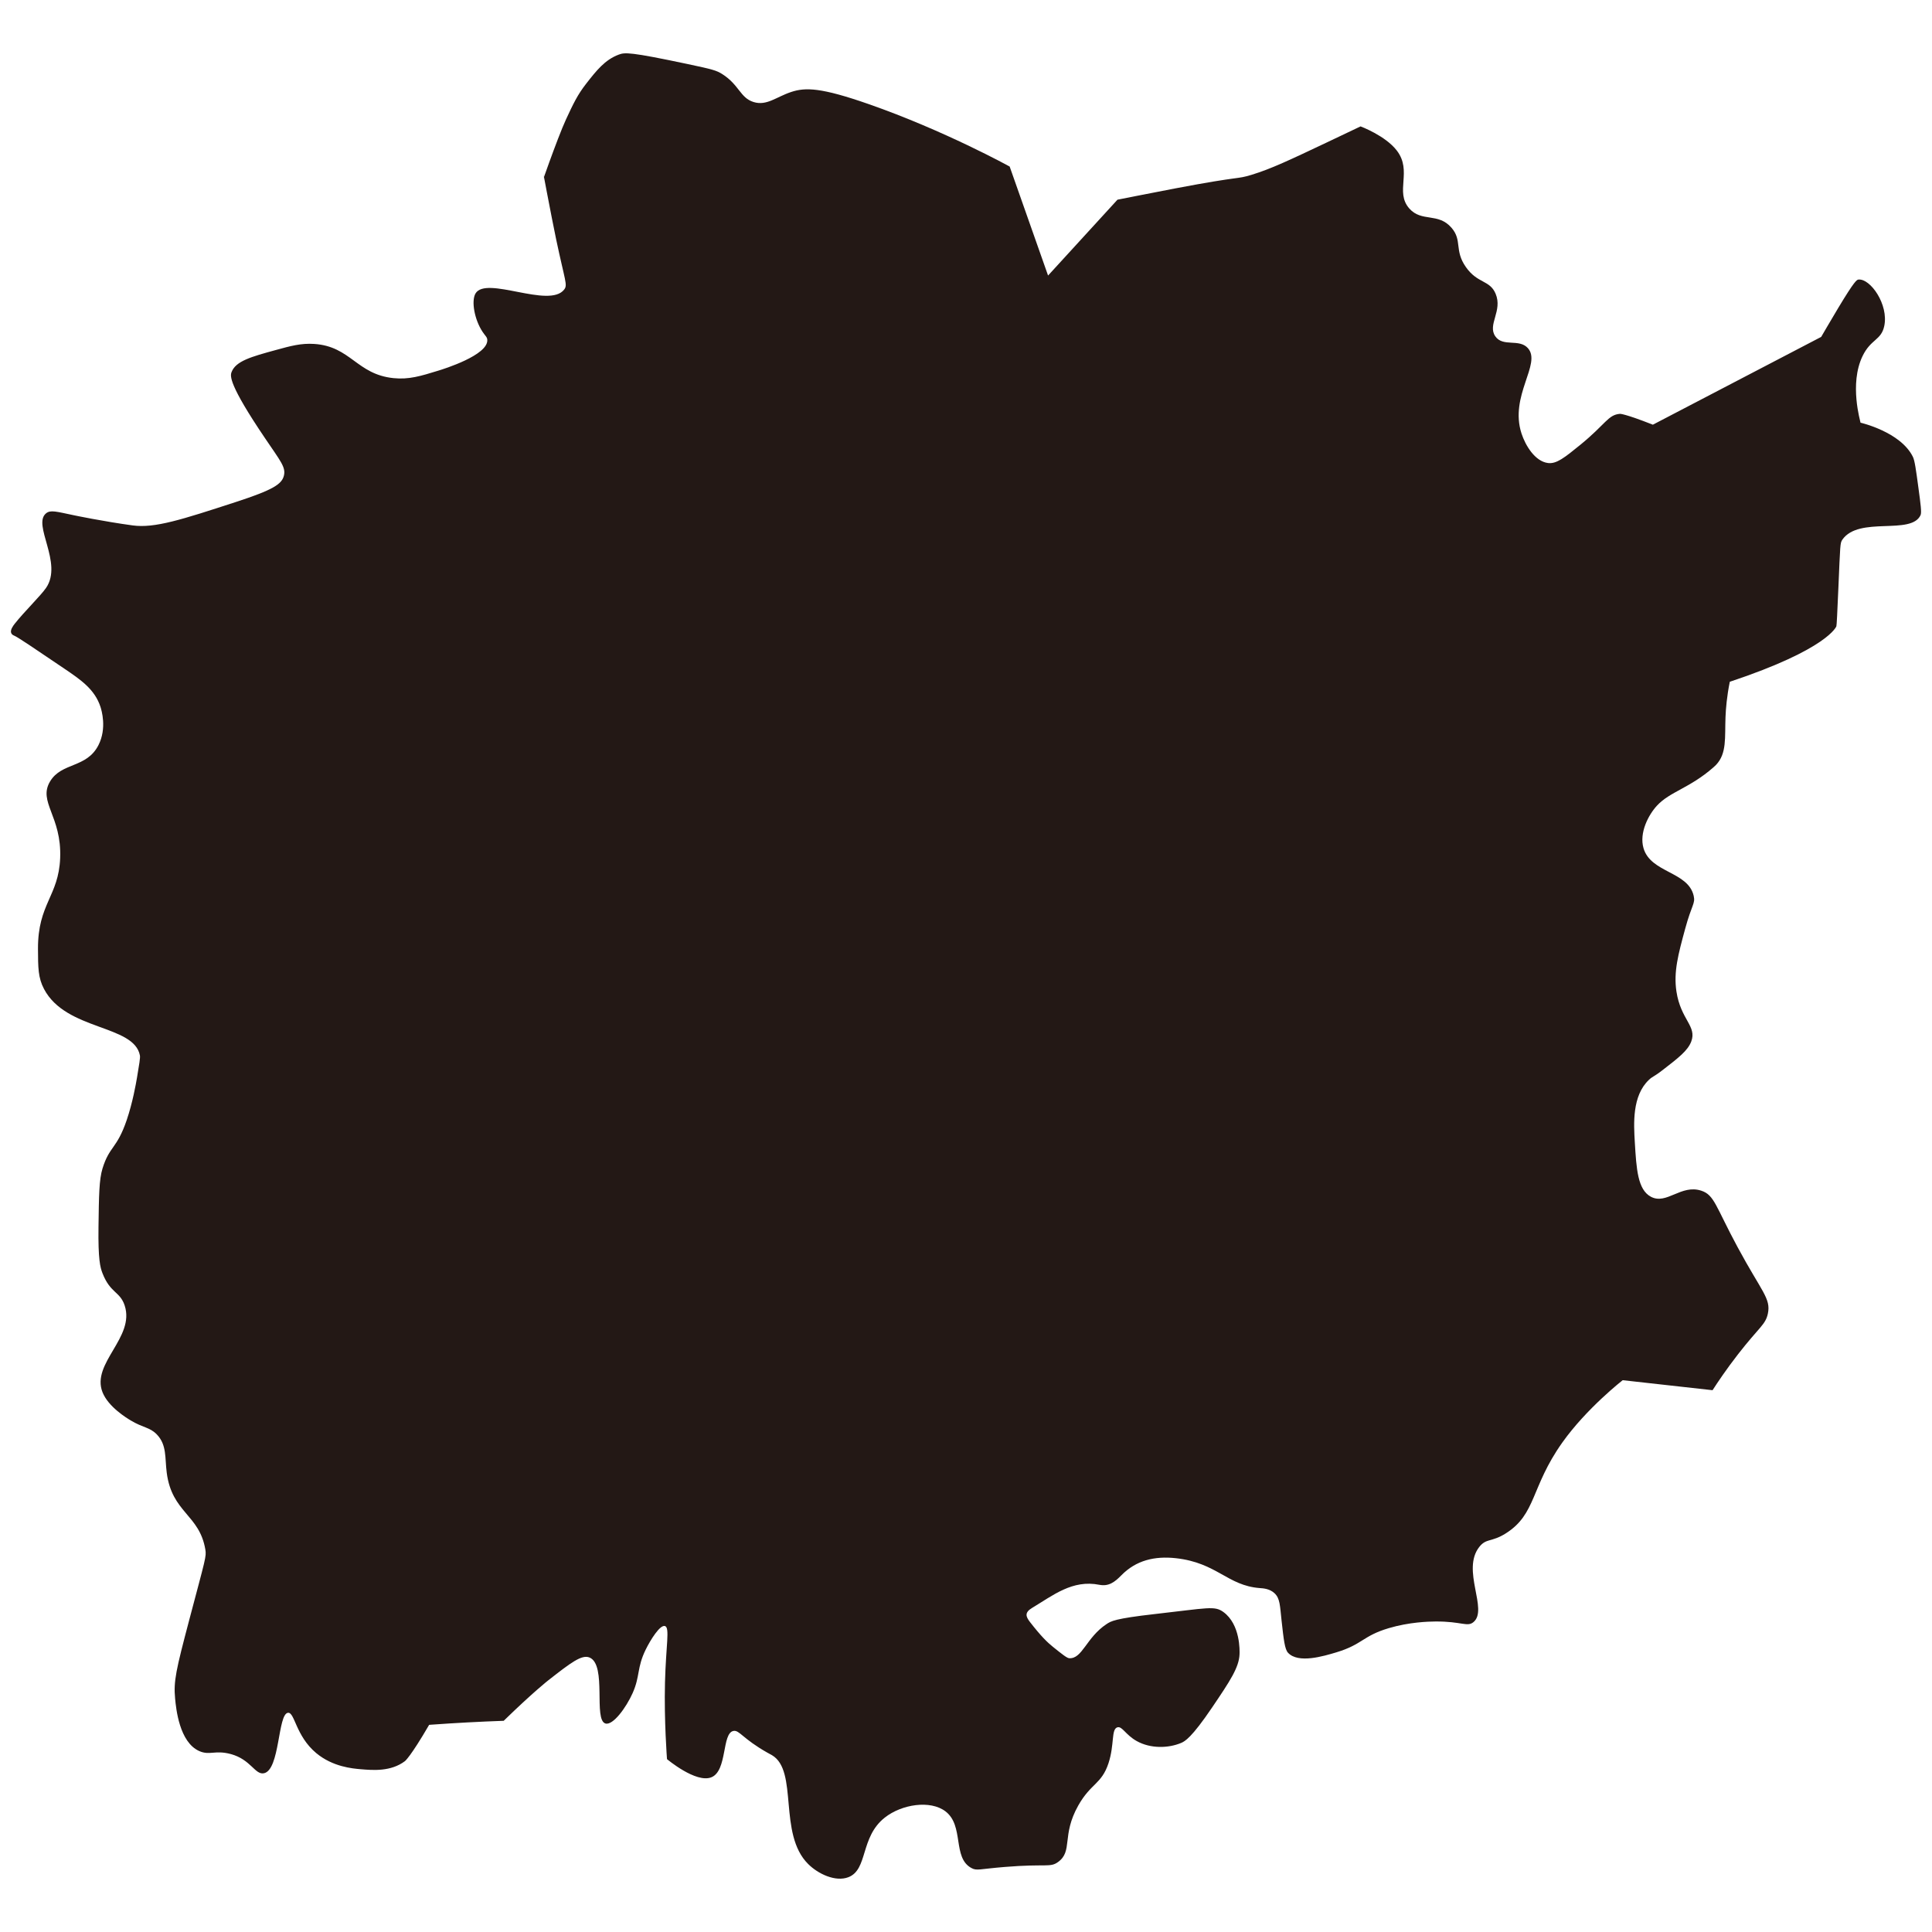 <?xml version="1.0" encoding="UTF-8"?>
<svg id="_レイヤー_1" data-name="レイヤー_1" xmlns="http://www.w3.org/2000/svg" width="500" height="500" viewBox="0 0 500 500">
  <defs>
    <style>
      .cls-1 {
        fill: #231815;
      }
    </style>
  </defs>
  <path class="cls-1" d="M271.24,71.31c11.66-12.75,17.96-19.63,17.96-19.63,0,0,8.92-1.77,14.84-2.9,17.94-3.41,15.69-2.27,19.9-3.55,5.01-1.53,9.84-3.82,19.51-8.4,1.56-.74,8.66-4.12,8.66-4.12,0,0,6.43,2.39,9.39,6.26,4.09,5.34-.59,10.66,3.22,14.98,3.2,3.63,7.48.97,10.95,5.02,2.81,3.28.65,5.78,3.69,10.13,3.02,4.33,6.19,3.32,7.7,6.91,1.88,4.45-2.17,8-.08,11.02,1.97,2.86,6.16.53,8.43,3.06,3.63,4.04-4.85,12.32-1.64,22.11,1.02,3.12,3.5,7.21,6.85,7.63,2.19.28,4.27-1.38,8.35-4.7,6.66-5.43,7.18-7.79,10.28-8.03,0,0,1.16-.09,8.51,2.81l43.56-22.72s2.38-4.11,4.44-7.54c4.25-7.06,4.79-7.26,5.22-7.3,3.06-.31,7.85,6.47,6.66,12.04-.79,3.71-3.48,3.33-5.62,7.78-3.48,7.23-.54,16.87-.52,17.22,0,0,10.41,2.37,13.57,8.87.46.96.78,3.26,1.4,7.87.59,4.34.88,6.5.57,7.18-2.42,5.29-15.92.19-20.23,6.34-.61.88-.55,1.28-1.04,12.52-.28,6.42-.43,9.64-.52,9.91,0,0-2.06,5.87-27.58,14.36-.77,3.81-1.02,6.93-1.11,9.11-.21,5.33.39,9.42-2.46,12.41-.13.13-.27.27-.67.63-6.14,5.39-11.26,6.28-14.61,9.91-2.2,2.38-4.64,7.02-3.48,11.01,1.87,6.42,11.57,6.01,12.99,12.35.45,2.02-.5,2.21-2.2,8.47-1.8,6.62-3.04,11.18-2.27,16.26,1.11,7.33,5.35,8.96,3.83,12.96-.89,2.34-3.26,4.18-7.3,7.3-2.54,1.97-2.64,1.65-3.65,2.61-4.37,4.13-3.94,11.32-3.65,16.17.41,6.84.73,12.27,4.17,14.09,4.08,2.15,7.78-3.3,13.04-1.57,3.4,1.12,3.67,4,9.39,14.61,6.24,11.59,8.67,13.27,7.83,17.22-.62,2.88-2.23,3.44-7.69,10.46-3.03,3.9-5.26,7.23-6.62,9.34-15.13-1.68-23.26-2.59-23.26-2.59,0,0-9.35,7.28-15.65,16.17-8.18,11.54-6.68,18.48-14.61,23.48-3.67,2.32-5.03,1.19-6.85,3.5-4.72,6,2.39,16.2-1.5,19.45-1.61,1.35-3.07-.21-9.9-.15-1.79.01-6.77.16-12.02,1.72-6.76,2-6.79,4.22-13.57,6.26-3.33,1-9.85,2.96-12.5.12-.86-.92-1.13-3.39-1.68-8.34-.43-3.88-.38-5.74-1.84-7.09-1.29-1.19-2.97-1.26-3.8-1.32-8.38-.64-11.07-6.55-21.69-7.73-5.55-.61-10.34.55-14.14,4.43-1.73,1.77-3.28,2.92-5.69,2.45-6.99-1.39-12,2.75-17.4,5.98-2,1.2-1.65,2.24-.54,3.67,2.81,3.62,4.46,5.23,5.93,6.41,2.41,1.93,3.61,2.9,4.21,2.94,3.4.22,4.42-5.37,9.65-8.82,1.15-.76,2.08-1.43,12.52-2.61,13.74-1.55,15.44-2.2,17.74-.52,4.42,3.23,4.21,10.08,4.17,10.96-.15,3.41-2.46,6.89-7.07,13.7-5.37,7.94-7.1,8.82-8.05,9.22-3.23,1.36-7.87,1.54-11.49-.49-2.93-1.64-3.76-3.92-5.01-3.55-1.63.49-.71,4.47-2.29,9.28-1.8,5.46-4.57,5.17-7.83,10.96-4.37,7.77-1.33,11.79-5.22,14.61-2.08,1.51-3.03.4-13.76,1.28-6.67.54-7.25,1.05-8.67.28-4.98-2.68-1.81-10.93-6.72-14.67-3.92-2.98-11.32-1.84-15.71,1.63-6.42,5.07-4.28,13.45-9.42,15.42-3.32,1.27-7.82-.84-10.4-3.42-7.85-7.79-2.47-24.11-9.36-28.16-.27-.16-.41-.21-1.2-.66-6.38-3.6-7.24-5.88-8.75-5.62-3.08.52-1.54,10.31-5.74,12-3.98,1.6-11.48-4.7-11.48-4.7,0-.07-.77-9.89-.52-19.83.24-9.59,1.3-14.2,0-14.61-1.28-.41-3.77,3.6-4.99,6.09-2.32,4.73-1.42,6.84-3.38,11.25-1.67,3.75-5.09,8.43-7.03,7.88-3.19-.91.41-15.1-4.09-17.06-2.04-.89-4.95,1.38-10.77,5.93,0,0-3.91,3.06-11.48,10.43-6.18.22-12.4.55-18.66,1-.21.02-.43.03-.64.05-4.84,8.32-6.26,9.39-6.26,9.39-3.66,2.75-8.27,2.36-11.48,2.09-2.09-.18-7.2-.61-11.48-4.17-5.33-4.45-5.55-10.6-7.3-10.43-2.69.25-2.05,14.84-6.26,15.65-2.29.44-3.36-3.57-8.55-4.97-4.08-1.1-5.45.42-8.15-.77-5.17-2.29-6.01-10.98-6.26-13.57-.44-4.52.25-7.46,3.65-20.35,4.25-16.08,4.48-16.42,4.17-18.26-1.53-9.06-8.65-9.49-9.99-19.87-.5-3.85.05-7.17-2.54-9.87-1.85-1.93-3.54-1.7-6.78-3.65-1.03-.62-5.79-3.49-7.3-7.3-2.97-7.51,8.44-14.15,5.74-22.43-1.2-3.68-3.72-3.16-5.74-8.35-.6-1.53-1.15-3.56-1.04-12,.11-8.18.16-12.27,1.04-15.13,1.81-5.87,3.7-5,6.26-12.52,1.55-4.57,2.39-9.38,2.66-10.97.58-3.43.87-5.15.76-5.75-1.52-8.03-19.09-6.36-24.81-17.19-1.54-2.92-1.55-5.47-1.57-10.43-.04-11.66,5.35-13.58,5.74-23.48.43-10.84-5.79-14.51-2.61-19.83,2.99-4.99,9.45-3.37,12.52-9.39,2.23-4.38.79-9.09.52-9.91-1.49-4.56-5.14-7.03-9.39-9.91-8.02-5.43-12.02-8.14-12.95-8.52-.12-.05-.56-.22-.74-.62-.38-.81.52-1.98.87-2.43,2.43-3.09,6.75-7.29,8.13-9.3,4.44-6.47-3.63-16.36,0-19.3,1.15-.94,2.61-.46,7.3.52,0,0,7.5,1.57,15.13,2.61,5.7.77,12.68-1.5,26.65-6.05,9.63-3.14,11.94-4.6,12.48-6.86.52-2.16-.89-3.74-4.89-9.66-9.44-13.95-9.03-16.12-8.67-17.09,1.08-2.89,5.12-4,11.48-5.74,3.82-1.05,6.52-1.79,9.91-1.57,9.46.62,10.99,7.87,20.52,8.85,4,.41,7.04-.53,11.65-1.95,1.24-.38,12.89-3.98,12.63-7.96-.05-.75-.49-.96-1.24-2.1-2.08-3.15-2.94-7.93-1.82-9.88,2.72-4.7,19.1,3.98,22.96-1.04.94-1.22.23-2.06-2.09-13.04-1.13-5.35-4.17-21.45-3.12-16.09-1.78,5.02,3.44-10.1,5.69-14.92,1.87-4.03,2.98-6.36,5.18-9.18,2.68-3.43,4.86-6.22,8.47-7.57,1.59-.59,2.9-.71,17.79,2.44,6.48,1.37,7.51,1.66,9,2.61,4.42,2.82,4.61,6.15,8.11,7.23,3.4,1.04,5.84-1.32,9.7-2.6,3.71-1.24,7.77-1.16,20.04,3.12,19.68,6.87,36.52,16.17,36.52,16.17.03.04,3.91,11.06,9.94,28.21Z"/>
</svg>